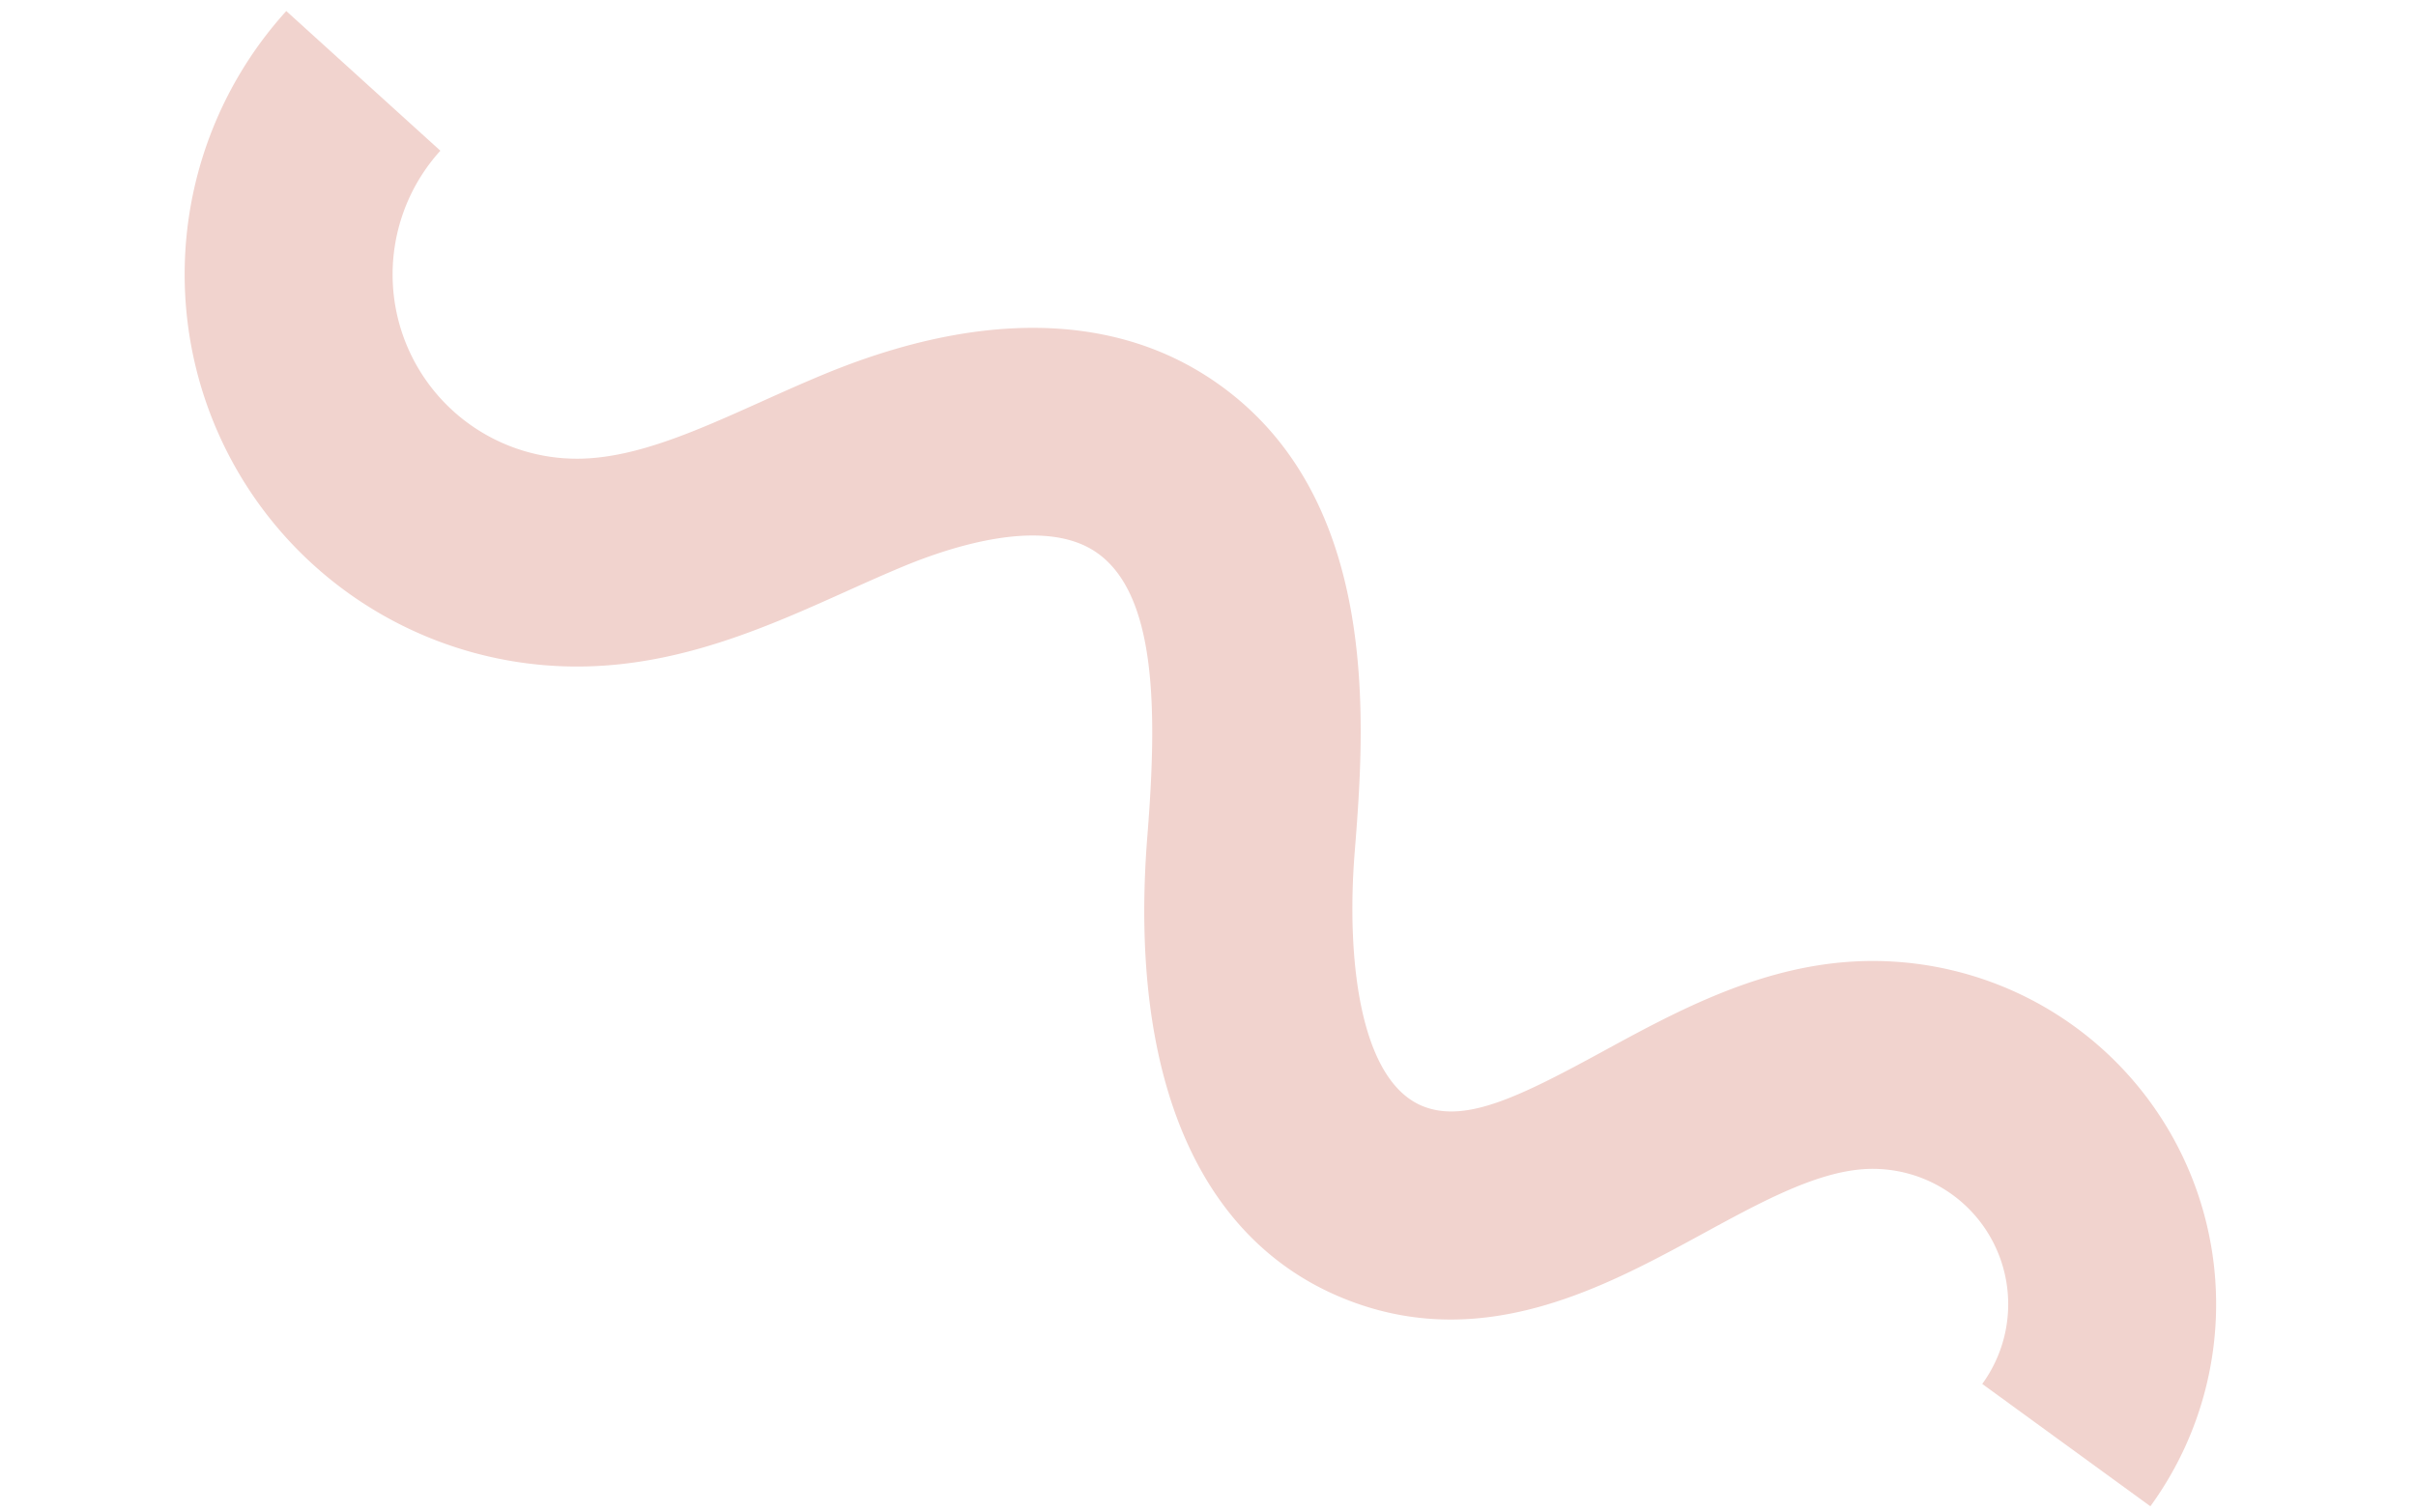 <svg xmlns="http://www.w3.org/2000/svg" width="139.856" height="87.558" viewBox="0 0 139.856 87.558"><path id="Path_2078" data-name="Path 2078" d="M577.254,346.591l10.61,5.689a10.668,10.668,0,0,0,12.227,15.328c3.144-.863,6.136-3.22,9.307-5.716,1.025-.807,2.085-1.641,3.179-2.449,7.589-5.6,15-7.411,21.451-5.241,11.554,3.893,13.81,17.434,15.022,24.709,1.023,6.151,3.531,12.877,7.5,13.307,2.6.281,5.219-1.93,9.221-5.609,3.359-3.088,7.169-6.59,12.111-8.329A19.876,19.876,0,0,1,702.9,404.492l-11.157-4.519a7.838,7.838,0,0,0-9.867-10.338c-2.611.917-5.211,3.308-7.961,5.836-4.655,4.278-10.45,9.607-18.664,8.714-9.324-1.009-15.743-9.284-18.076-23.3-1.184-7.112-2.851-13.884-6.989-15.279-3.4-1.145-8.015,1.713-10.461,3.519-.944.7-1.885,1.437-2.881,2.222-3.786,2.98-8.074,6.361-13.566,7.865a22.706,22.706,0,0,1-26.024-32.624Z" transform="translate(-459.686 -475.306) rotate(14)" fill="#f1d3ce"></path></svg>